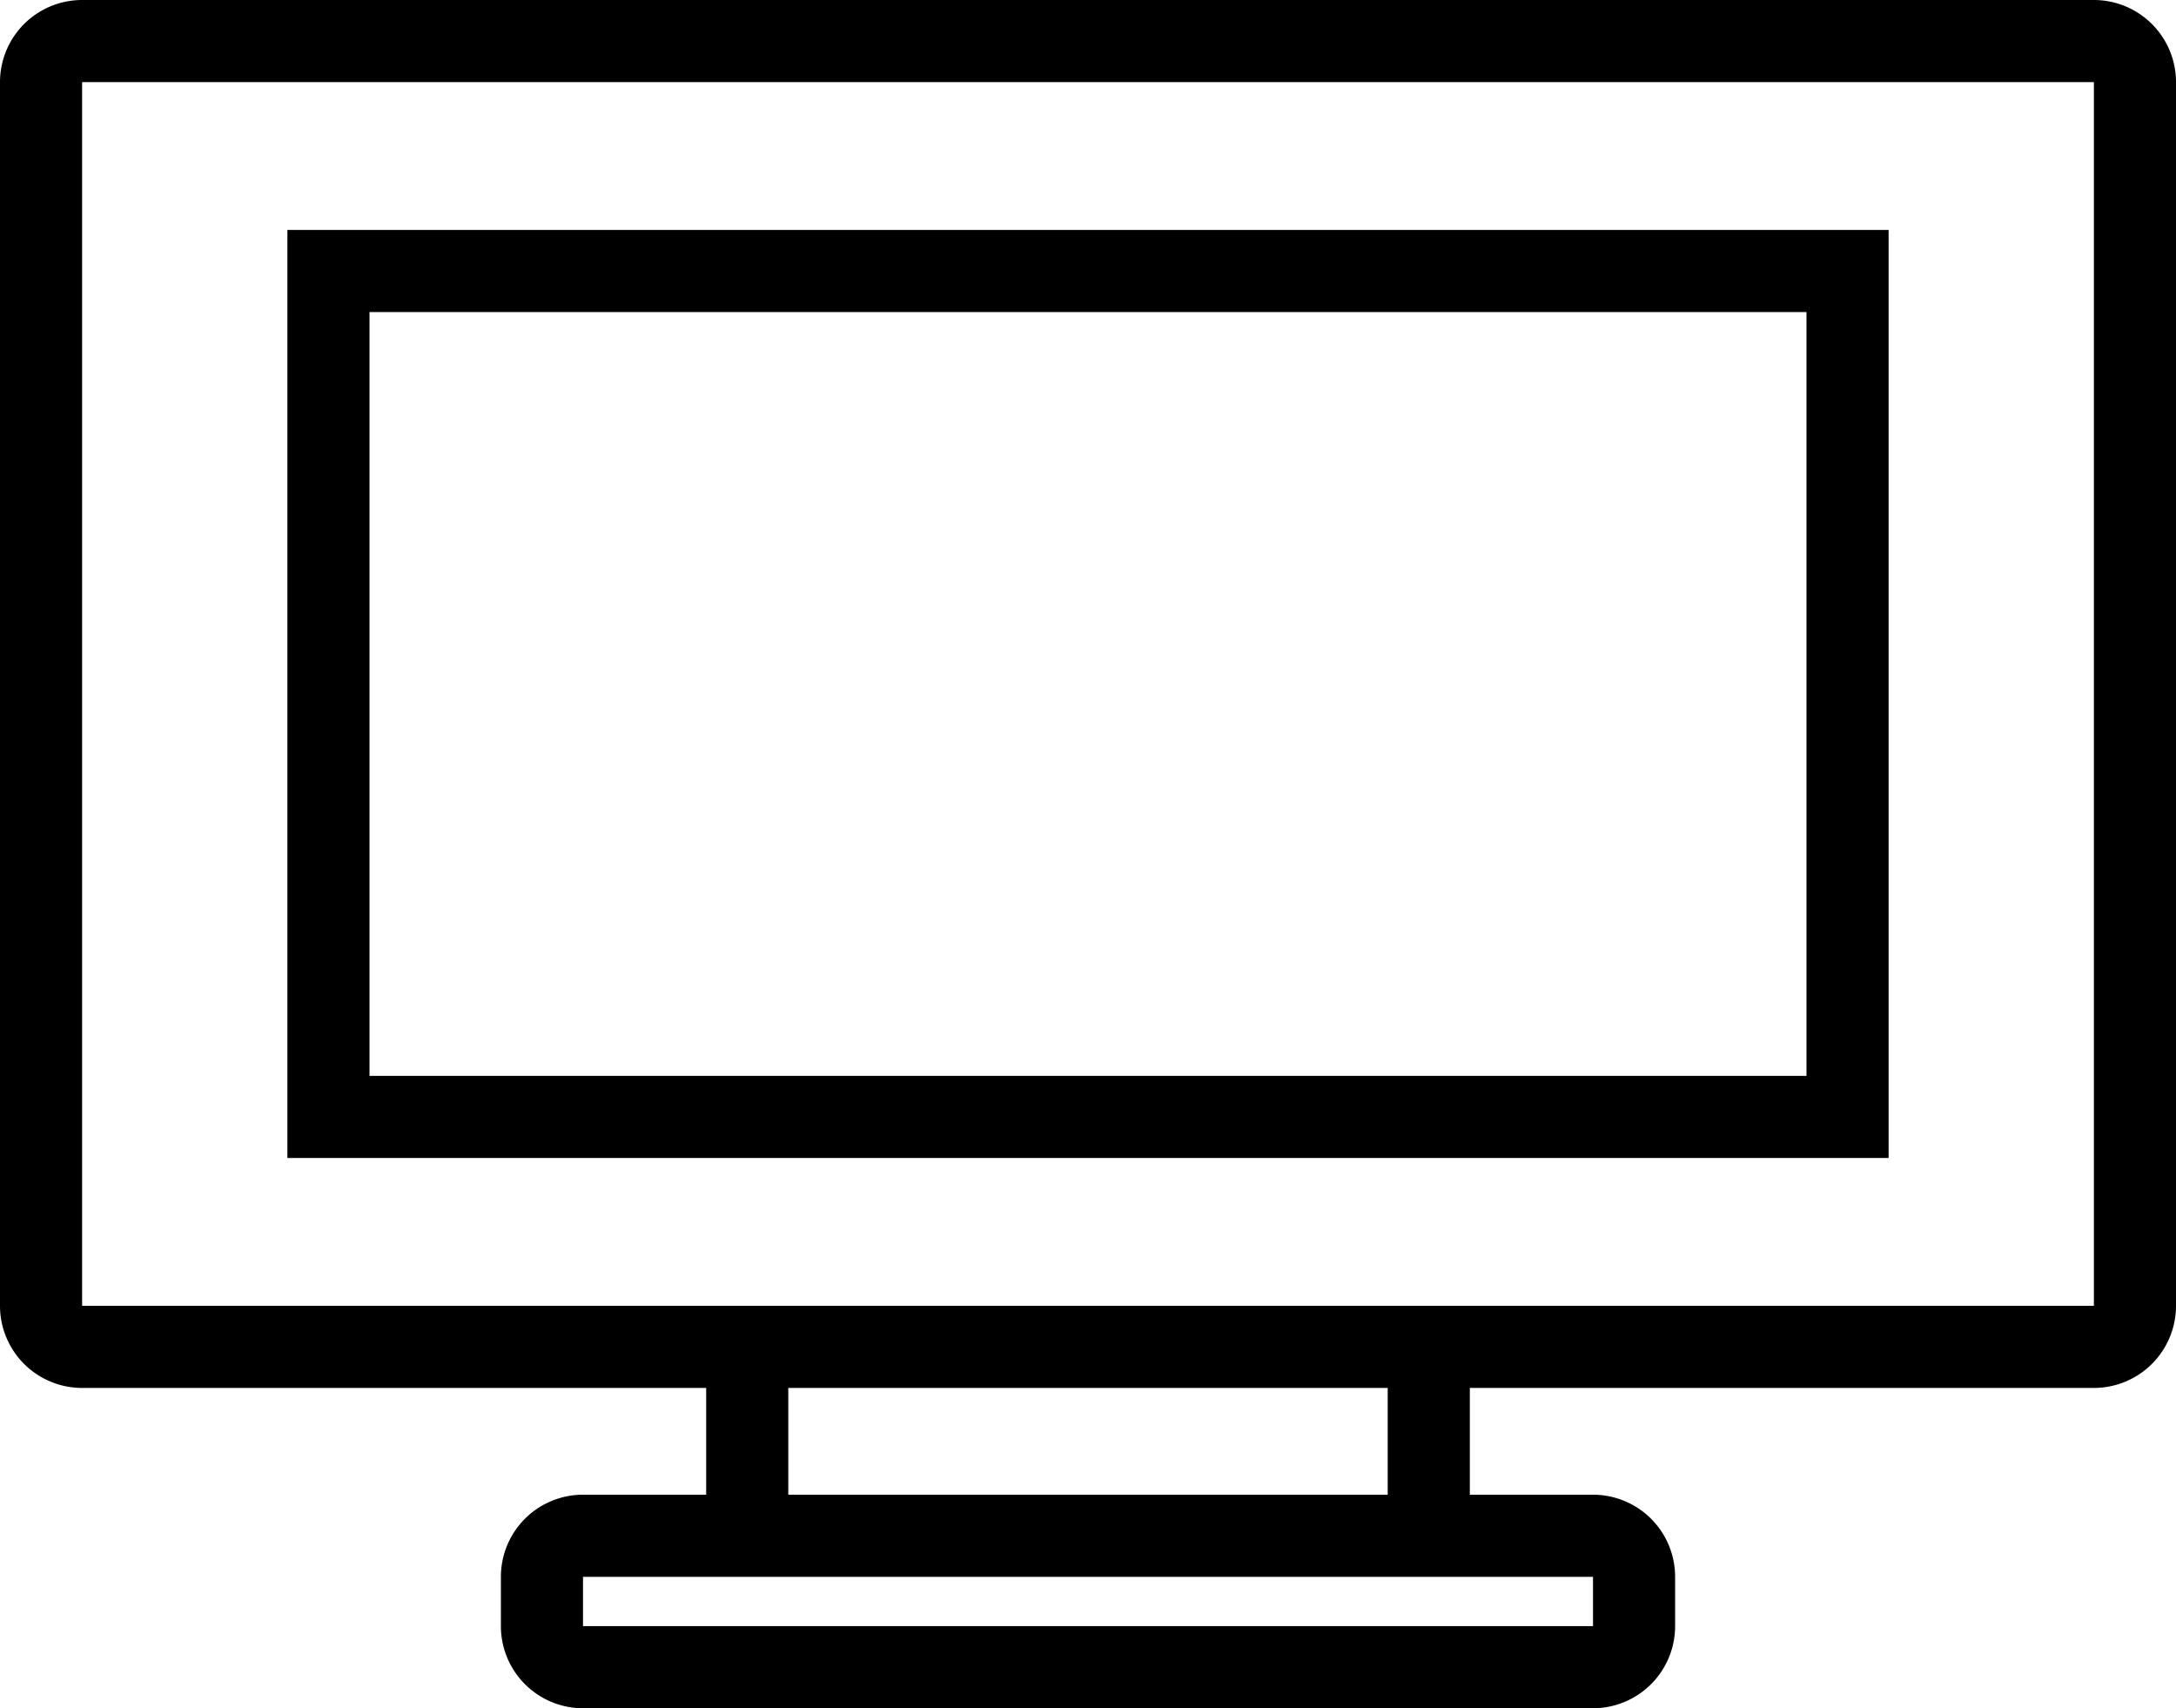 <svg xmlns="http://www.w3.org/2000/svg" width="200" height="156.982" viewBox="0 0 200 156.982"><path d="M53.585,151.982a7.547,7.547,0,0,1-7.547-7.548v-4.528a7.547,7.547,0,0,1,7.547-7.547H64.906v-9.812H7.547A7.547,7.547,0,0,1,0,115V2.547A7.547,7.547,0,0,1,7.547-5H192.453A7.547,7.547,0,0,1,200,2.547V115a7.547,7.547,0,0,1-7.547,7.547H135.095v9.812h11.321a7.547,7.547,0,0,1,7.547,7.547v4.528a7.548,7.548,0,0,1-7.547,7.548Zm0-7.548h92.831v-4.528H53.585Zm73.962-12.075v-9.812H72.453v9.812ZM192.453,115V2.547H7.547V115H192.453ZM26.415,101.415V16.132h147.17v85.283Zm7.547-7.547H166.038V23.679H33.962Z" transform="translate(0 5)"/></svg>